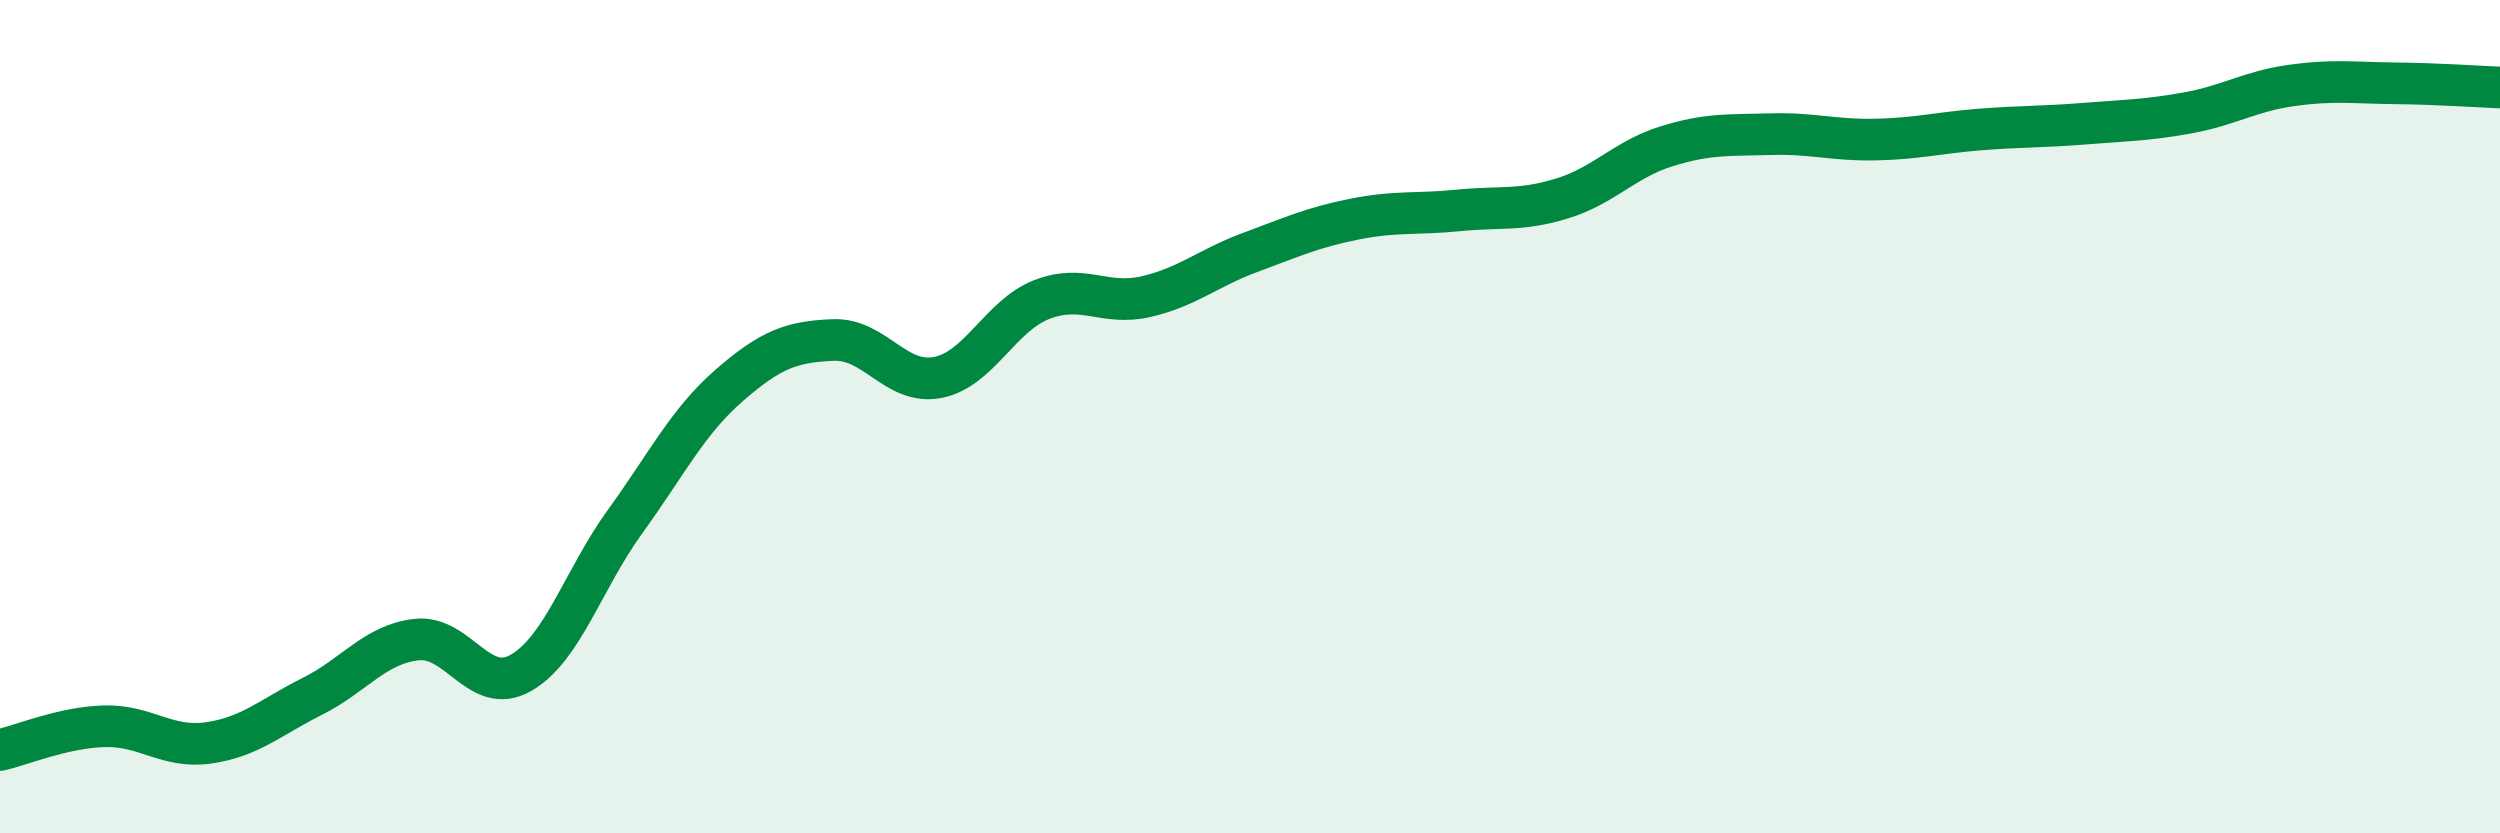 
    <svg width="60" height="20" viewBox="0 0 60 20" xmlns="http://www.w3.org/2000/svg">
      <path
        d="M 0,18 C 0.5,17.89 1.5,17.46 2.5,17.43 C 3.5,17.4 4,17.97 5,17.83 C 6,17.69 6.5,17.21 7.5,16.71 C 8.5,16.21 9,15.46 10,15.35 C 11,15.24 11.5,16.72 12.5,16.15 C 13.5,15.58 14,13.9 15,12.52 C 16,11.14 16.5,10.12 17.5,9.25 C 18.5,8.38 19,8.2 20,8.16 C 21,8.12 21.5,9.25 22.5,9.06 C 23.5,8.87 24,7.58 25,7.19 C 26,6.8 26.5,7.35 27.5,7.12 C 28.5,6.89 29,6.43 30,6.06 C 31,5.69 31.5,5.46 32.5,5.26 C 33.5,5.06 34,5.15 35,5.05 C 36,4.95 36.5,5.07 37.5,4.76 C 38.5,4.45 39,3.82 40,3.51 C 41,3.2 41.5,3.25 42.5,3.22 C 43.5,3.19 44,3.37 45,3.35 C 46,3.33 46.5,3.19 47.5,3.11 C 48.5,3.03 49,3.05 50,2.97 C 51,2.89 51.5,2.89 52.5,2.71 C 53.5,2.53 54,2.19 55,2.05 C 56,1.91 56.5,1.99 57.5,2 C 58.5,2.01 59.5,2.08 60,2.1L60 20L0 20Z"
        fill="#008740"
        opacity="0.1"
        stroke-linecap="round"
        stroke-linejoin="round"
      />
      <path
        d="M 0,18 C 0.5,17.89 1.5,17.46 2.5,17.43 C 3.5,17.4 4,17.97 5,17.83 C 6,17.69 6.5,17.21 7.5,16.71 C 8.5,16.21 9,15.46 10,15.35 C 11,15.24 11.5,16.72 12.5,16.15 C 13.5,15.58 14,13.9 15,12.52 C 16,11.14 16.5,10.12 17.5,9.25 C 18.5,8.38 19,8.2 20,8.16 C 21,8.12 21.5,9.25 22.5,9.06 C 23.5,8.87 24,7.58 25,7.19 C 26,6.8 26.5,7.35 27.5,7.12 C 28.5,6.89 29,6.43 30,6.06 C 31,5.69 31.5,5.46 32.5,5.26 C 33.5,5.06 34,5.15 35,5.05 C 36,4.95 36.5,5.07 37.5,4.76 C 38.5,4.45 39,3.82 40,3.51 C 41,3.2 41.5,3.25 42.5,3.22 C 43.5,3.19 44,3.37 45,3.35 C 46,3.33 46.5,3.19 47.5,3.11 C 48.5,3.03 49,3.05 50,2.97 C 51,2.89 51.5,2.89 52.5,2.71 C 53.5,2.53 54,2.19 55,2.05 C 56,1.91 56.5,1.99 57.5,2 C 58.5,2.01 59.5,2.08 60,2.1"
        stroke="#008740"
        stroke-width="1"
        fill="none"
        stroke-linecap="round"
        stroke-linejoin="round"
      />
    </svg>
  